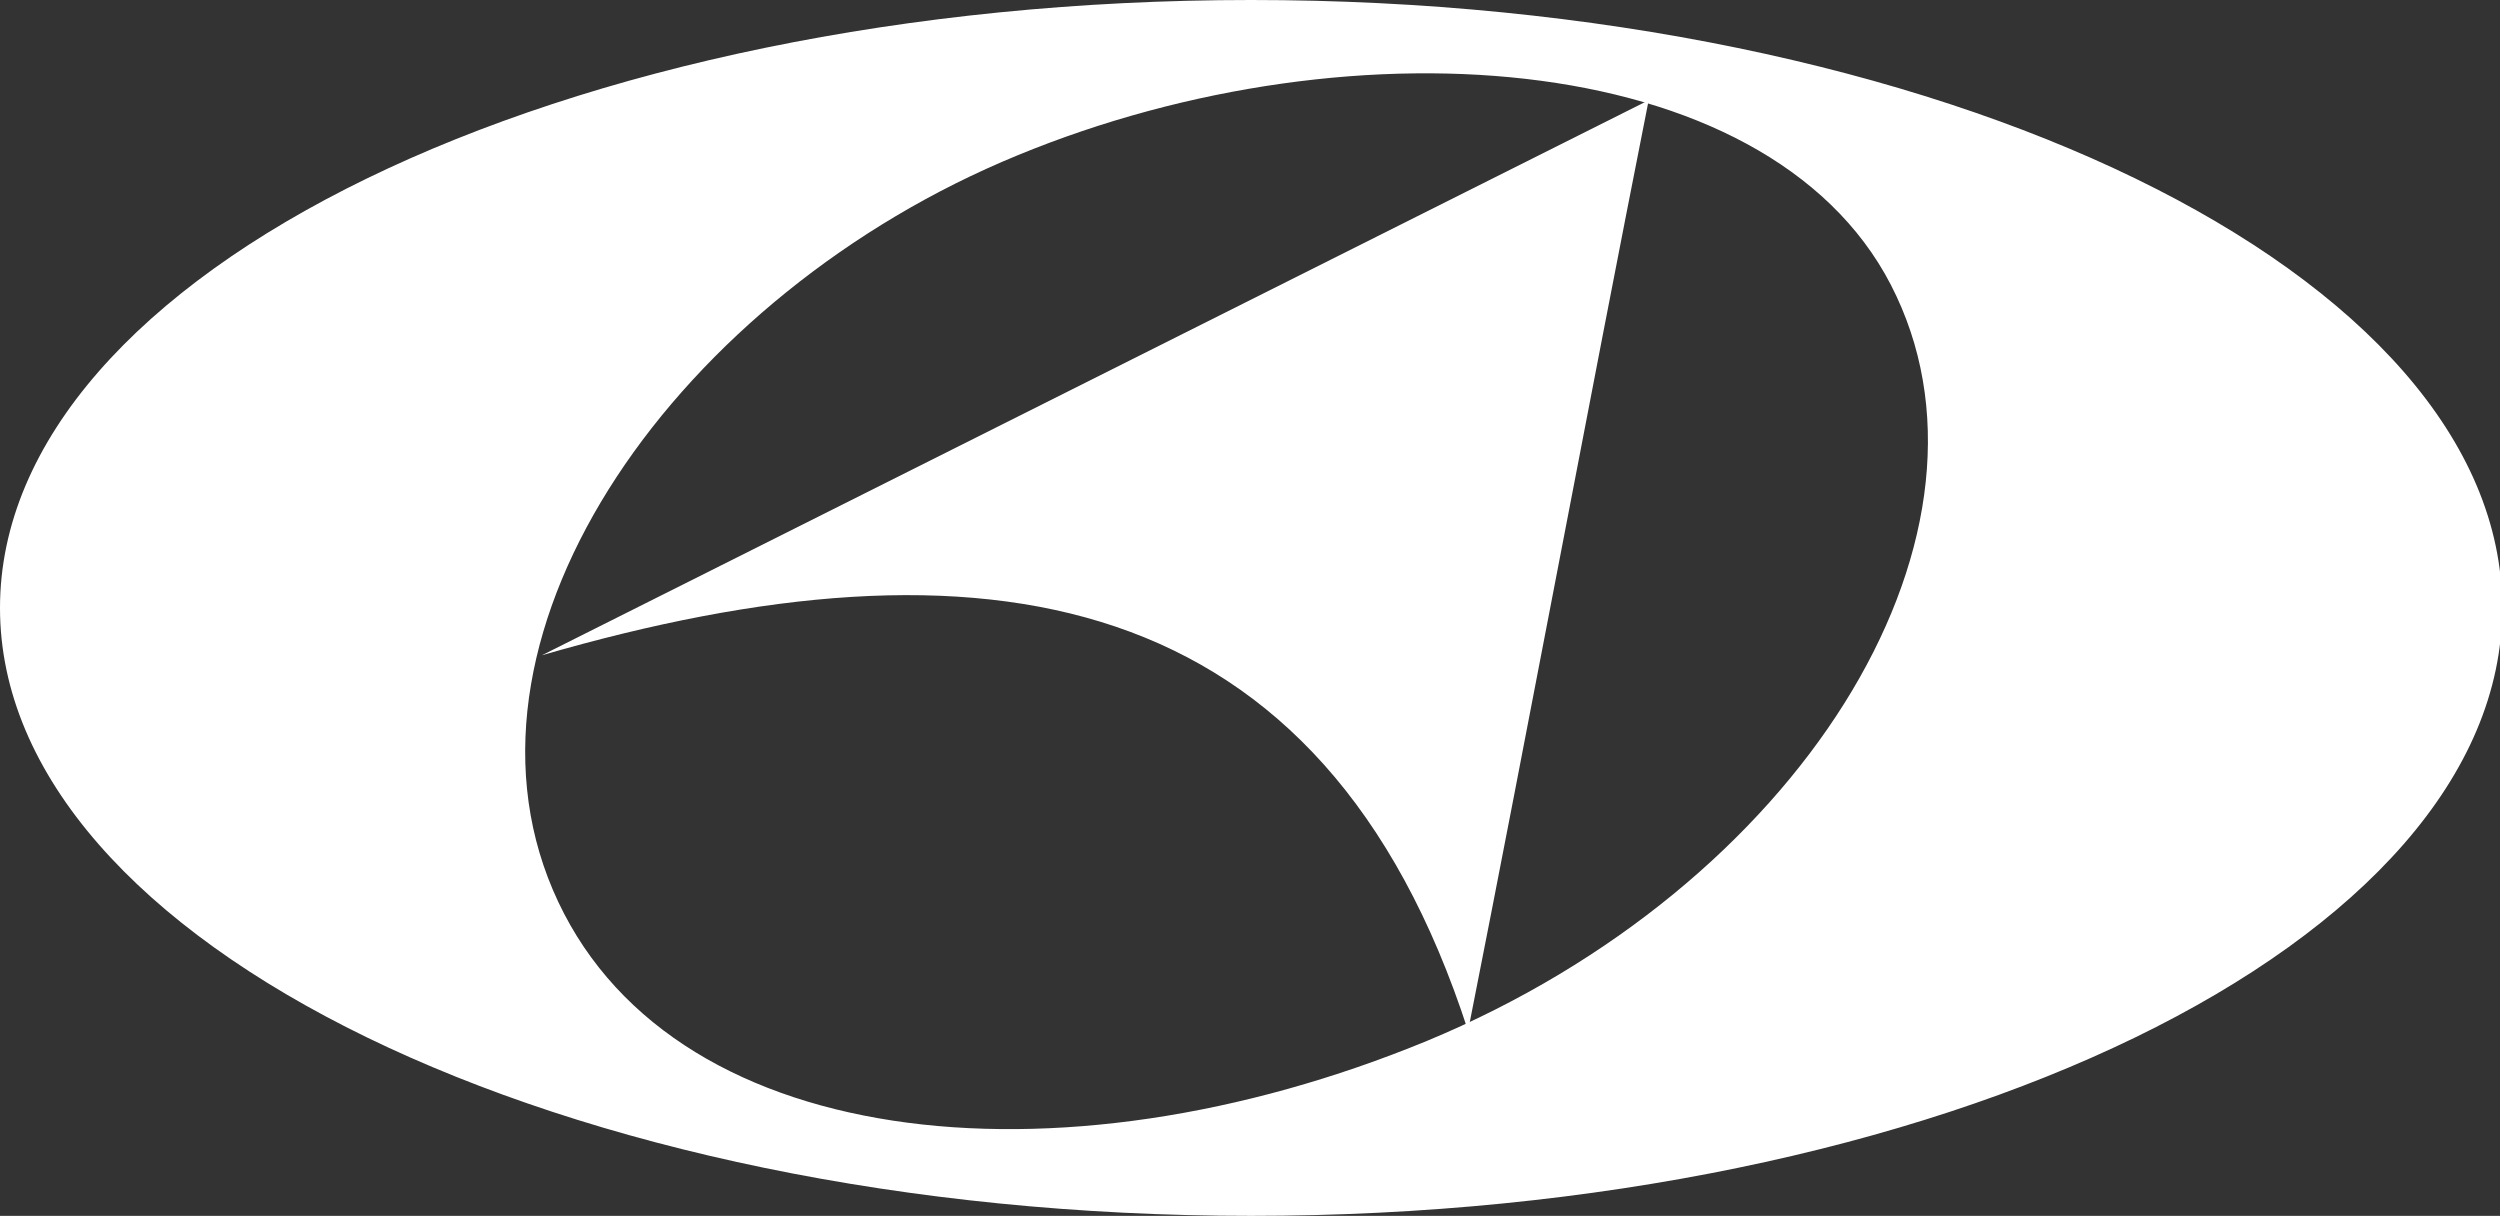 <?xml version="1.0" encoding="utf-8"?>
<!-- Generator: Adobe Illustrator 22.0.0, SVG Export Plug-In . SVG Version: 6.00 Build 0)  -->
<svg version="1.1" id="Layer_1" xmlns="http://www.w3.org/2000/svg" xmlns:xlink="http://www.w3.org/1999/xlink" x="0px" y="0px"
	 viewBox="0 0 227 110.4" style="enable-background:new 0 0 227 110.4;" xml:space="preserve">
<rect x="0" y="0" width="227" height="110.4" fill="#333333" stroke="none"/>
<style type="text/css">
	.st0{fill-rule:evenodd;clip-rule:evenodd;fill:#fff;}
</style>
<g>
	<path class="st0" d="M149.7,9.1c-5.6,28.3-10.8,56.2-16.4,84.5c-13.2-40.8-44.1-45.7-84.1-34.1C82.7,42.7,116.2,25.9,149.7,9.1z"/>
	<path class="st0" d="M113.6,0c62.6,0,113.6,24.8,113.6,55.2c0,30.4-51,55.2-113.6,55.2S0,85.6,0,55.2C0,24.8,51,0,113.6,0L113.6,0z
		 M92.4,14.1C61.7,26.7,40.1,57.1,50.2,80.8c10.1,23.7,45.7,27.6,79.4,13.7c33.7-14,53.1-45.2,42.6-67.6
		C161.8,4.5,123.2,1.4,92.4,14.1z"/>
</g>
</svg>
